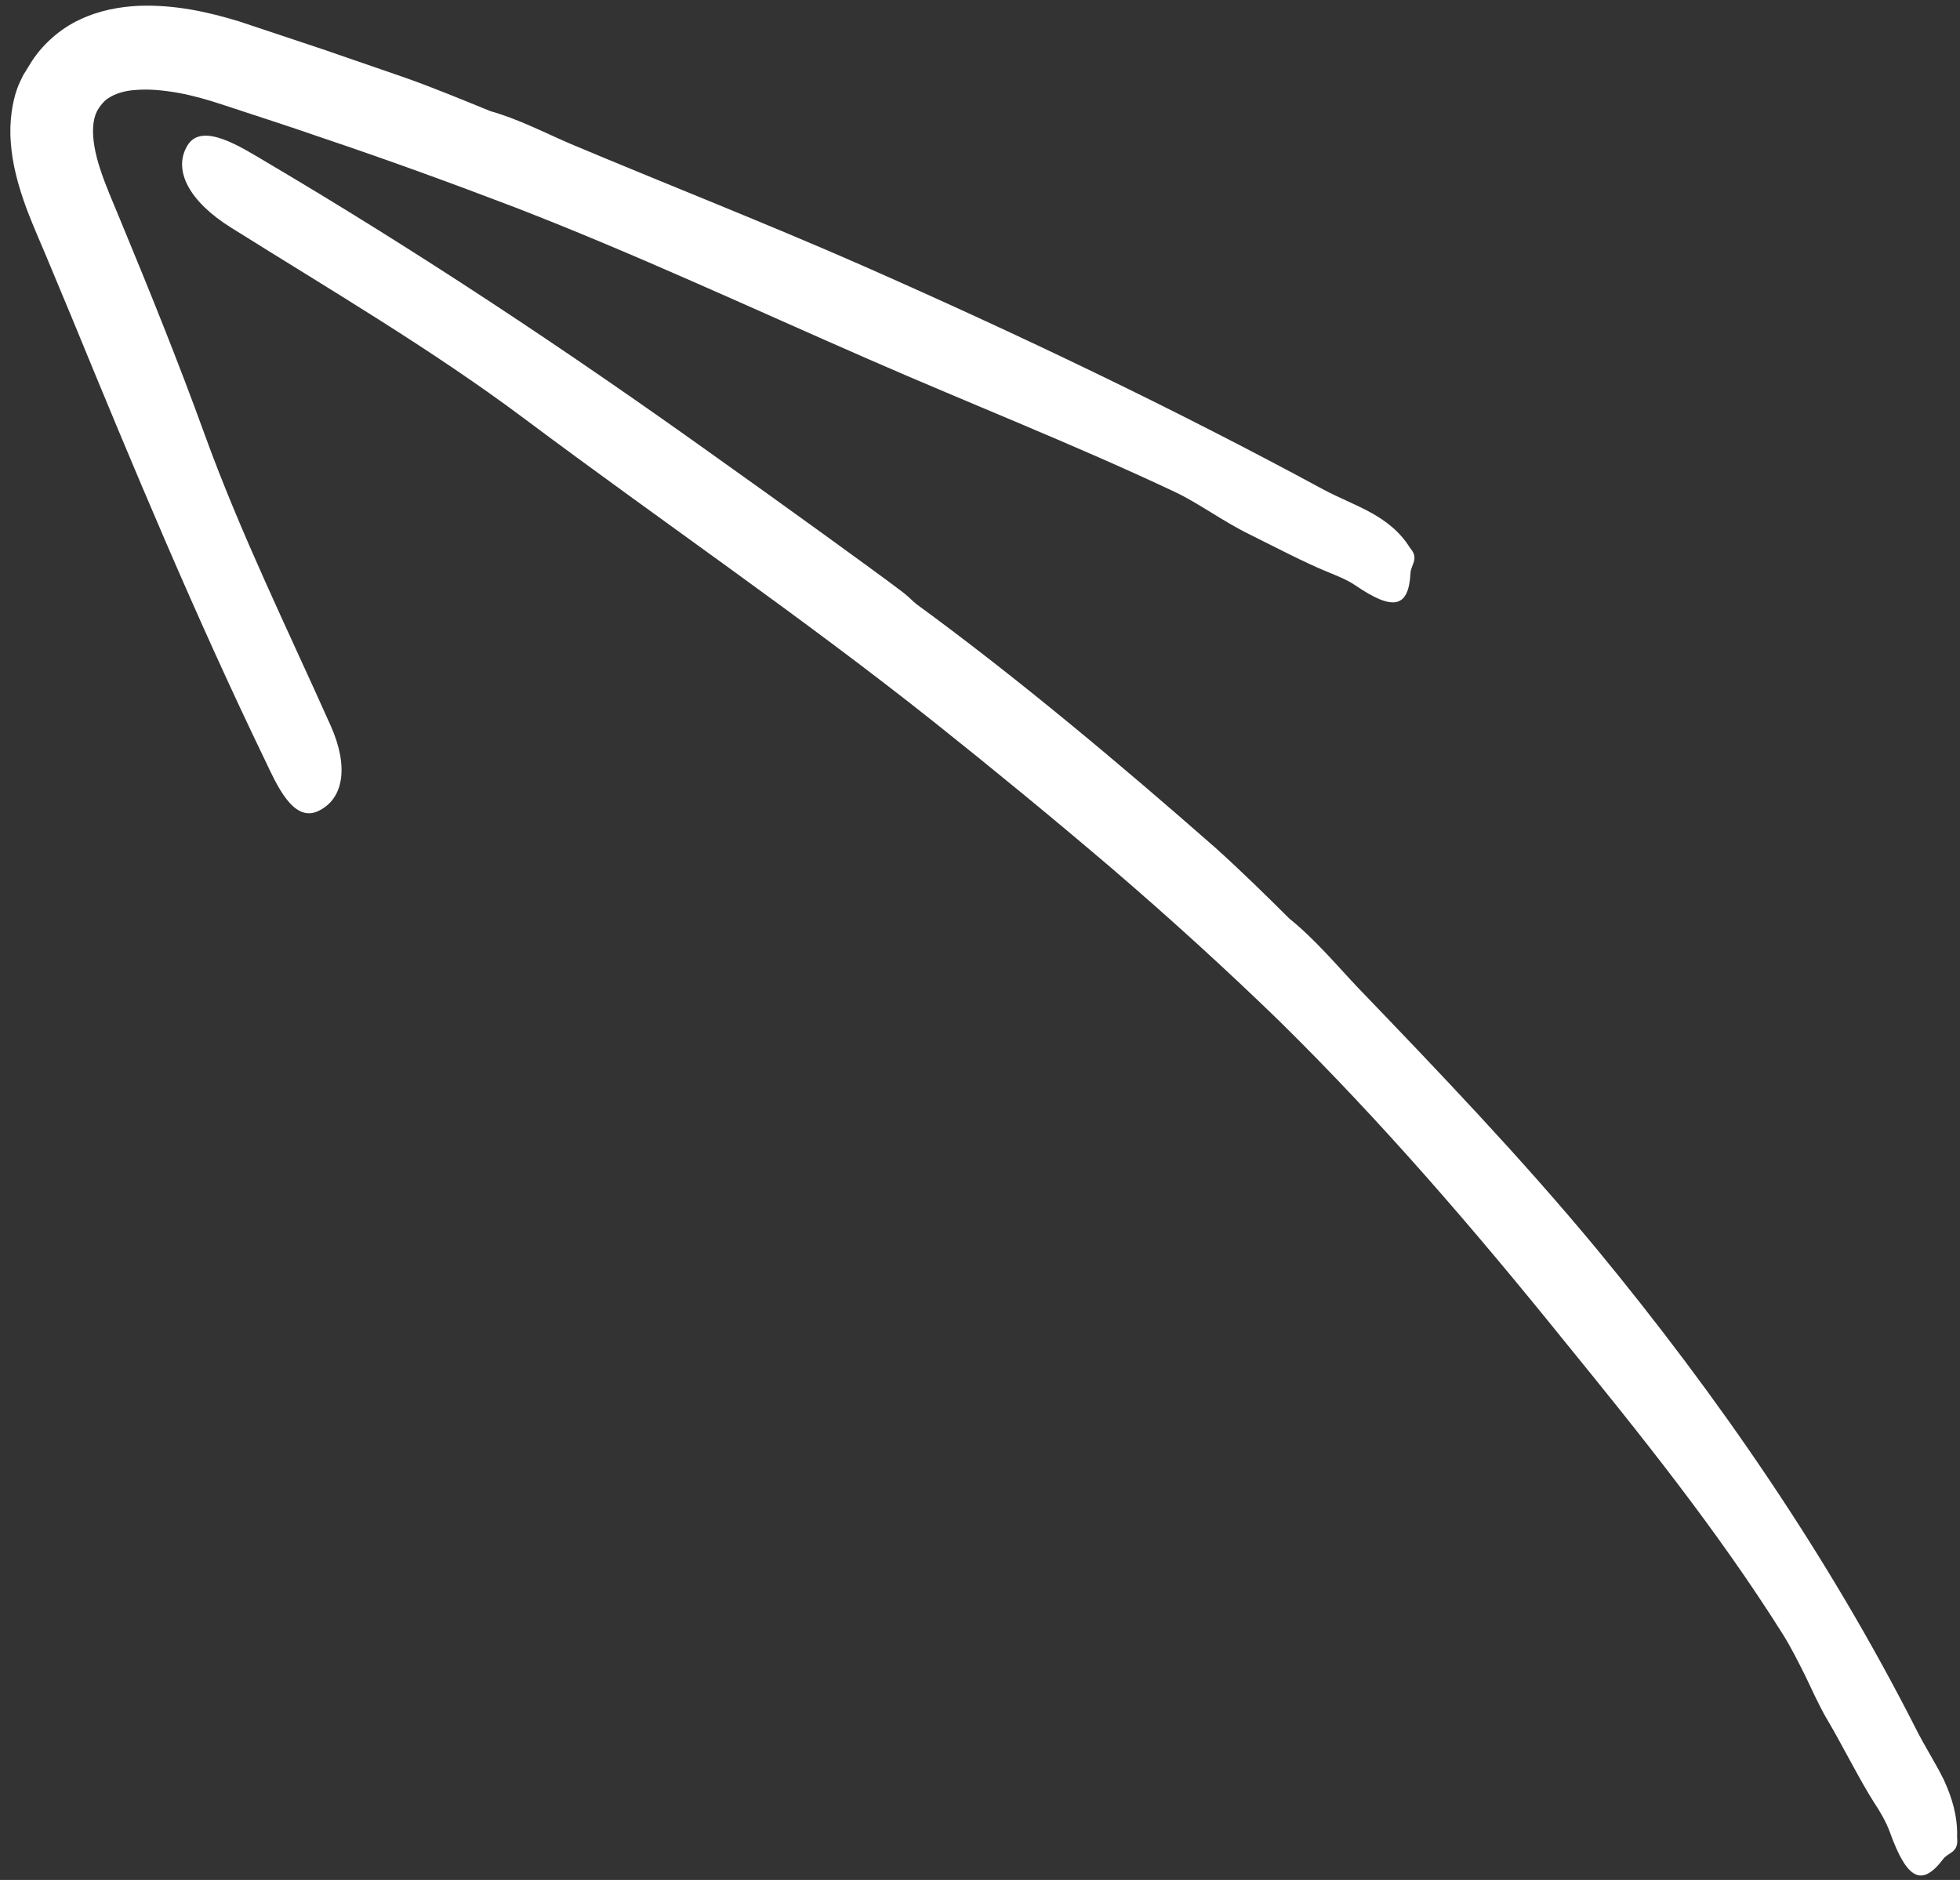 <svg width="147" height="141" viewBox="0 0 147 141" fill="none" xmlns="http://www.w3.org/2000/svg">
<rect x="0" y="0" width="147" height="141" fill="#333333" stroke="none"/>
<path d="M67.681 44.394C65.641 42.843 58.278 37.527 53.545 34.166C42.614 26.342 31.432 18.917 19.919 12.12C18.122 11.062 15.151 9.112 14.064 10.903C12.928 12.761 14.214 15.123 17.302 17.055C24.759 21.733 32.397 26.207 39.399 31.453C49.642 39.115 60.167 46.289 70.123 54.21C74.593 57.771 78.997 61.39 83.343 65.092C87.672 68.806 91.89 72.637 95.977 76.605C103.607 84.111 110.575 92.214 117.253 100.491C123.041 107.604 128.812 114.782 133.718 122.579C134.296 123.498 134.831 124.564 135.382 125.659C135.907 126.762 136.421 127.9 137.013 128.924C138.027 130.607 139.487 133.527 140.544 135.171C141.013 135.878 141.453 136.633 141.737 137.404C143.017 140.966 144.128 141.565 145.746 139.421C146.105 138.946 146.859 138.955 146.792 137.957C146.794 137.916 146.787 137.838 146.782 137.792C146.833 136.202 146.389 134.795 145.78 133.474C145.132 132.163 144.324 130.929 143.669 129.613C137.109 116.706 128.872 104.727 119.702 93.616C114.055 86.808 107.939 80.411 101.829 74.06C100.171 72.304 98.611 70.434 96.701 68.894L96.728 68.921C94.918 67.119 93.09 65.329 91.188 63.612C83.929 57.237 76.2 50.762 68.727 45.307C68.446 45.081 68.108 44.715 67.681 44.394Z" fill="white"/>
<path d="M1.279 6.675C0.956 7.564 0.675 9.075 0.811 10.687C0.917 12.314 1.381 13.978 1.958 15.558C2.562 17.163 3.19 18.527 3.772 19.95C4.36 21.366 4.934 22.73 5.432 23.934C10.014 35.092 14.663 46.225 19.901 57.069C20.717 58.765 21.962 61.711 23.848 60.839C25.811 59.927 26.149 57.458 24.816 54.462C21.579 47.213 18.053 40.042 15.357 32.605C13.387 27.164 11.22 21.81 9.01 16.475C8.452 15.12 7.888 13.846 7.511 12.67C7.119 11.484 6.92 10.347 6.988 9.48C7.02 9.041 7.112 8.679 7.259 8.369C7.414 8.065 7.646 7.772 7.887 7.538C8.394 7.117 9.182 6.795 10.269 6.741C11.218 6.67 12.299 6.773 13.399 6.971C14.515 7.178 15.596 7.483 16.781 7.88C19.218 8.689 21.672 9.467 24.098 10.314C28.969 11.954 33.796 13.707 38.597 15.542C47.599 19.024 56.35 23.107 65.182 26.959C72.802 30.294 80.56 33.335 88.097 36.887C89.875 37.722 91.796 39.15 93.727 40.084C95.319 40.875 97.949 42.245 99.586 42.902C100.294 43.194 101.035 43.483 101.649 43.902C104.49 45.84 105.65 45.604 105.789 42.968C105.818 42.388 106.401 41.926 105.843 41.209C105.821 41.175 105.779 41.119 105.752 41.093C104.214 38.617 101.604 37.963 99.301 36.739C87.999 30.619 76.385 25.075 64.617 19.89C57.389 16.718 50.035 13.836 42.771 10.782C40.793 9.928 38.862 8.919 36.745 8.325L36.781 8.336C34.66 7.473 32.549 6.595 30.393 5.83C28.348 5.129 26.279 4.414 24.203 3.694C22.104 2.994 20.006 2.294 17.916 1.599C15.596 0.899 13.172 0.341 10.403 0.436C9.024 0.503 7.505 0.755 5.999 1.463C4.489 2.157 3.08 3.41 2.229 4.847C2.095 5.079 1.922 5.341 1.739 5.64C1.583 5.966 1.405 6.31 1.279 6.675Z" fill="white"/>
</svg>
